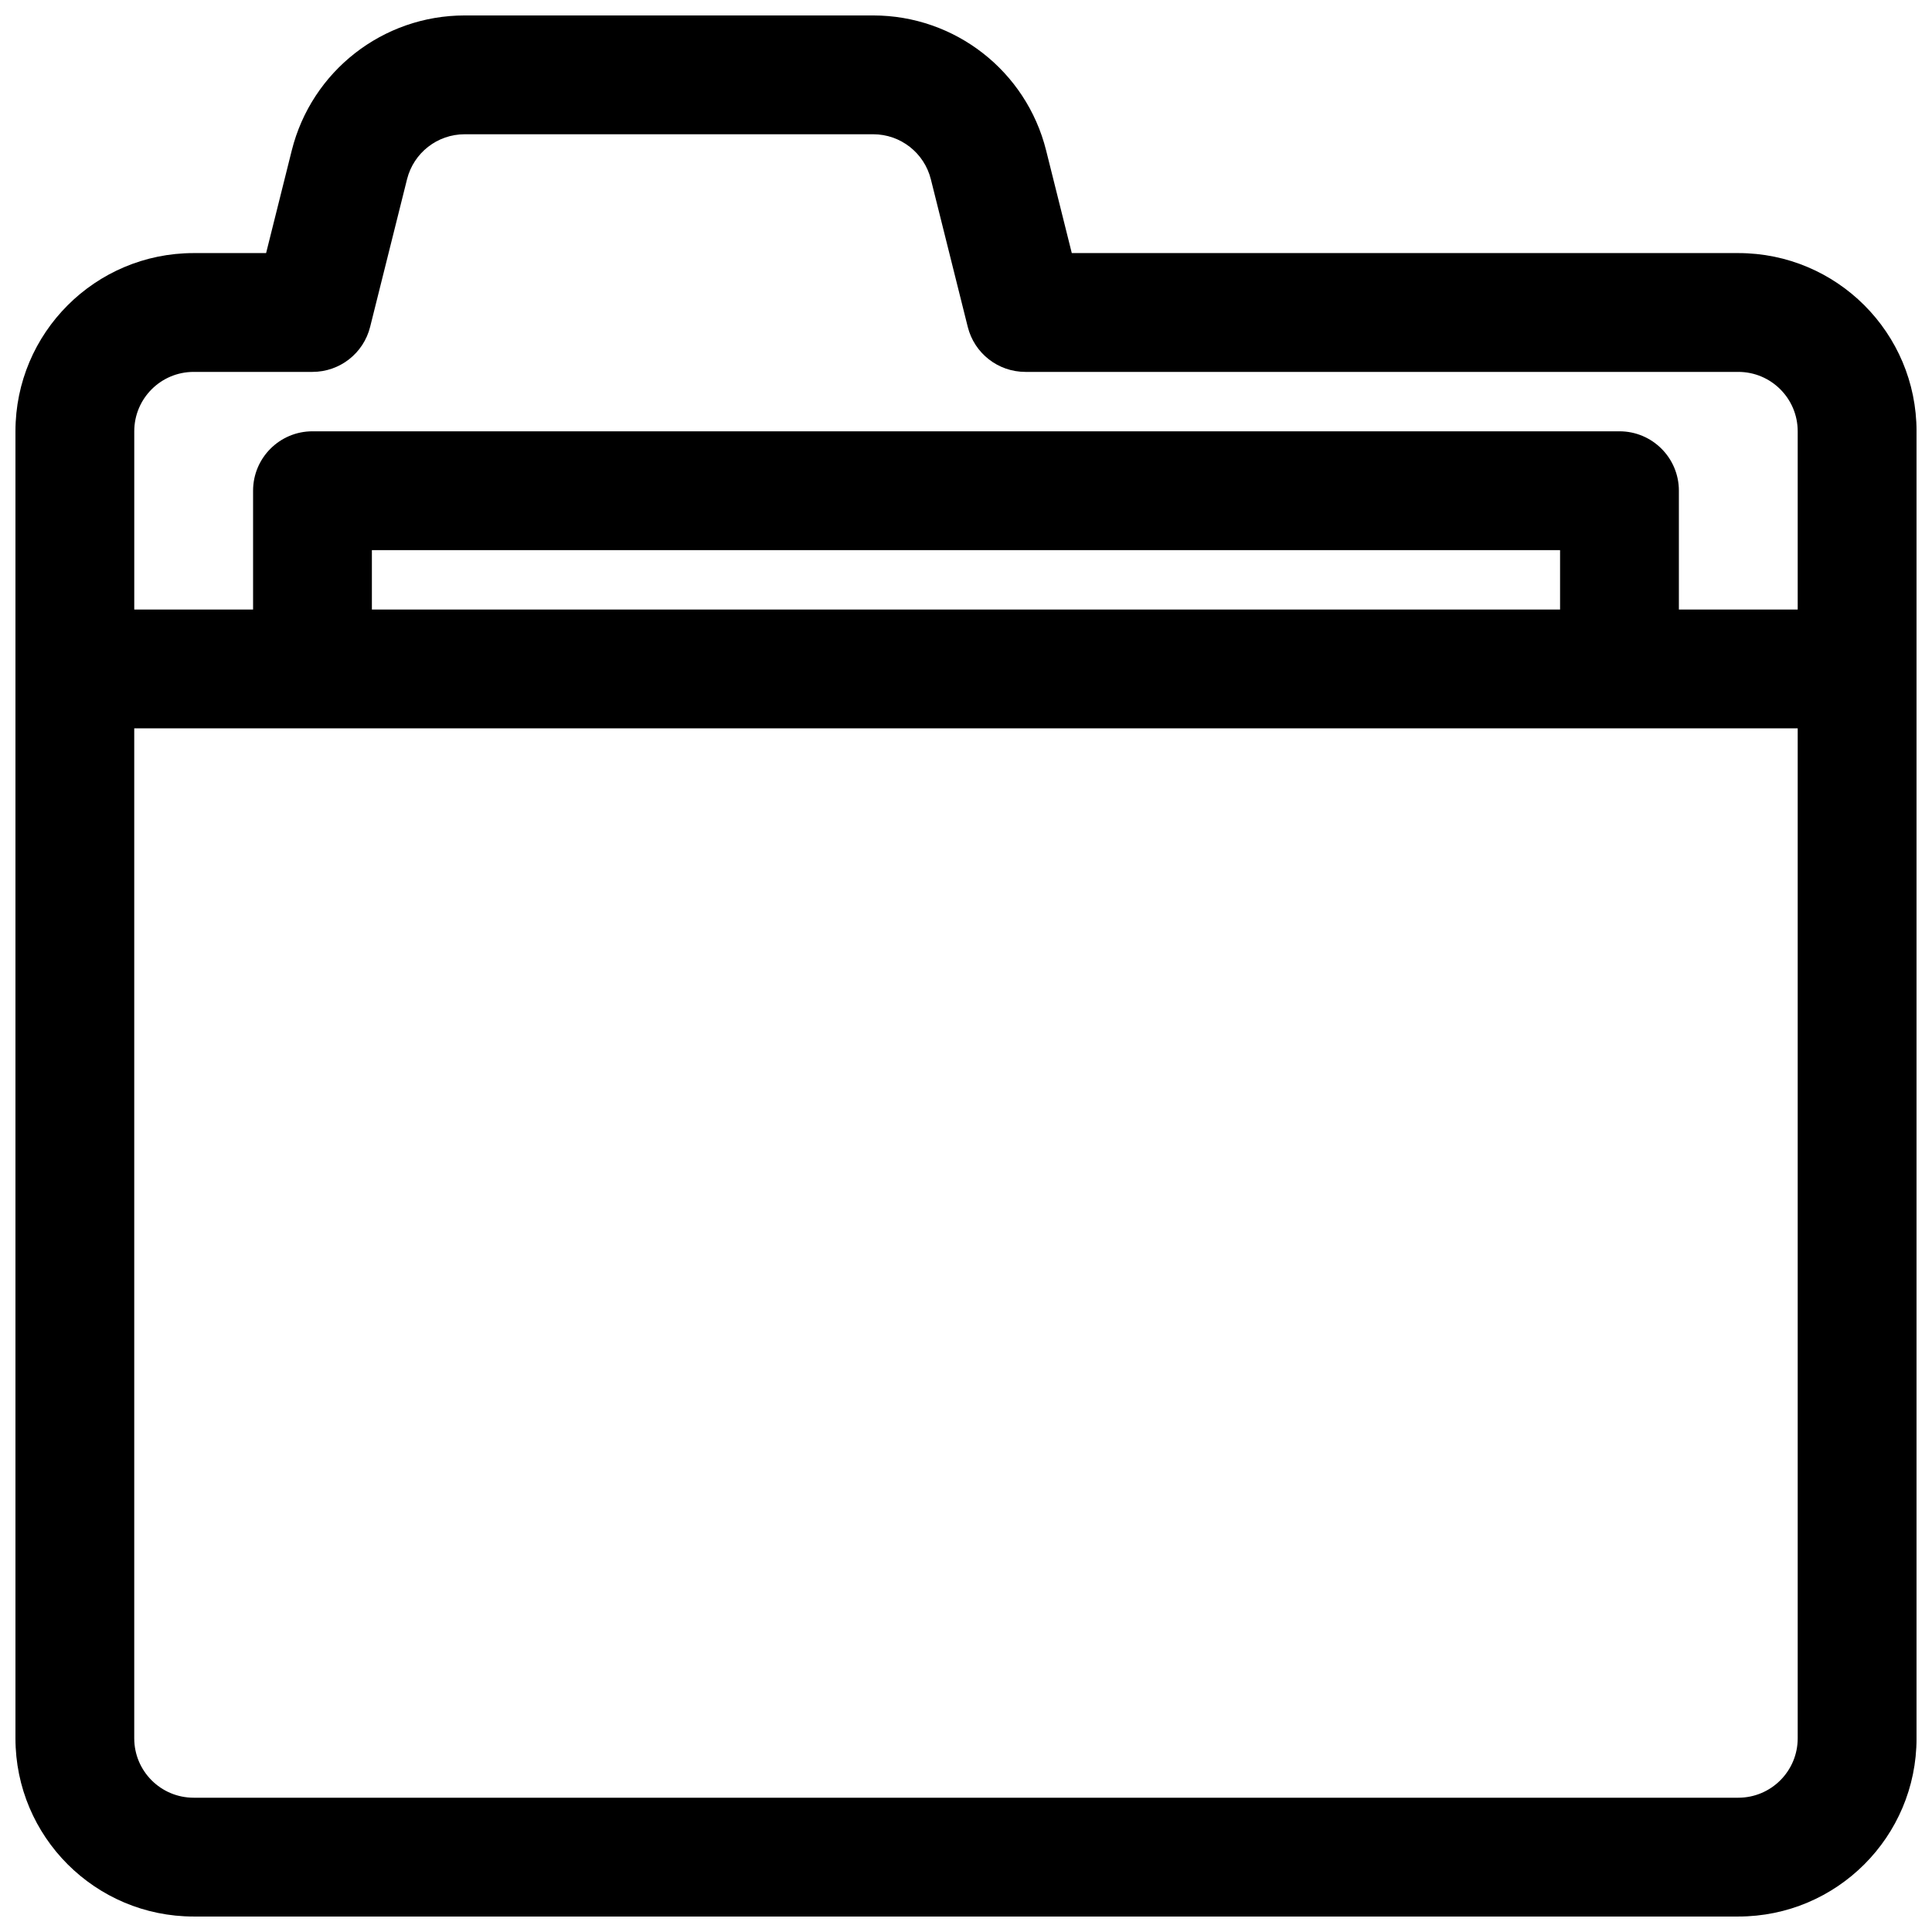 <?xml version="1.0" encoding="UTF-8"?>
<!-- Uploaded to: SVG Repo, www.svgrepo.com, Generator: SVG Repo Mixer Tools -->
<svg width="800px" height="800px" version="1.1" viewBox="144 144 512 512" xmlns="http://www.w3.org/2000/svg">
 <defs>
  <clipPath id="a">
   <path d="m148.09 148.09h503.81v503.81h-503.81z"/>
  </clipPath>
 </defs>
 <g clip-path="url(#a)">
  <path d="m221.32 183.87c5.258-21.027 24.148-35.777 45.824-35.777h108.27c21.672 0 40.566 14.75 45.82 35.777l6.801 27.199h176.64c26.086 0 47.23 21.145 47.23 47.23v346.37c0 26.086-21.145 47.23-47.23 47.23h-409.35c-26.082 0-47.23-21.145-47.23-47.23v-346.37c0-26.086 21.148-47.23 47.23-47.23h19.195zm399.09 153.15v267.65c0 8.695-7.047 15.742-15.742 15.742h-409.35c-8.695 0-15.742-7.047-15.742-15.742v-267.65zm-31.488-31.488h31.488v-47.234c0-8.695-7.047-15.742-15.742-15.742h-188.93c-7.223 0-13.523-4.918-15.273-11.926l-9.781-39.125c-1.754-7.008-8.051-11.926-15.273-11.926h-108.27c-7.227 0-13.523 4.918-15.273 11.926l-9.781 39.125c-1.754 7.008-8.051 11.926-15.277 11.926h-31.488c-8.695 0-15.742 7.047-15.742 15.742v47.234h31.488v-31.488c0-8.695 7.047-15.746 15.742-15.746h346.37c8.695 0 15.742 7.051 15.742 15.746zm-31.488 0v-15.746h-314.88v15.746z" fill-rule="evenodd"/>
 </g>
</svg>